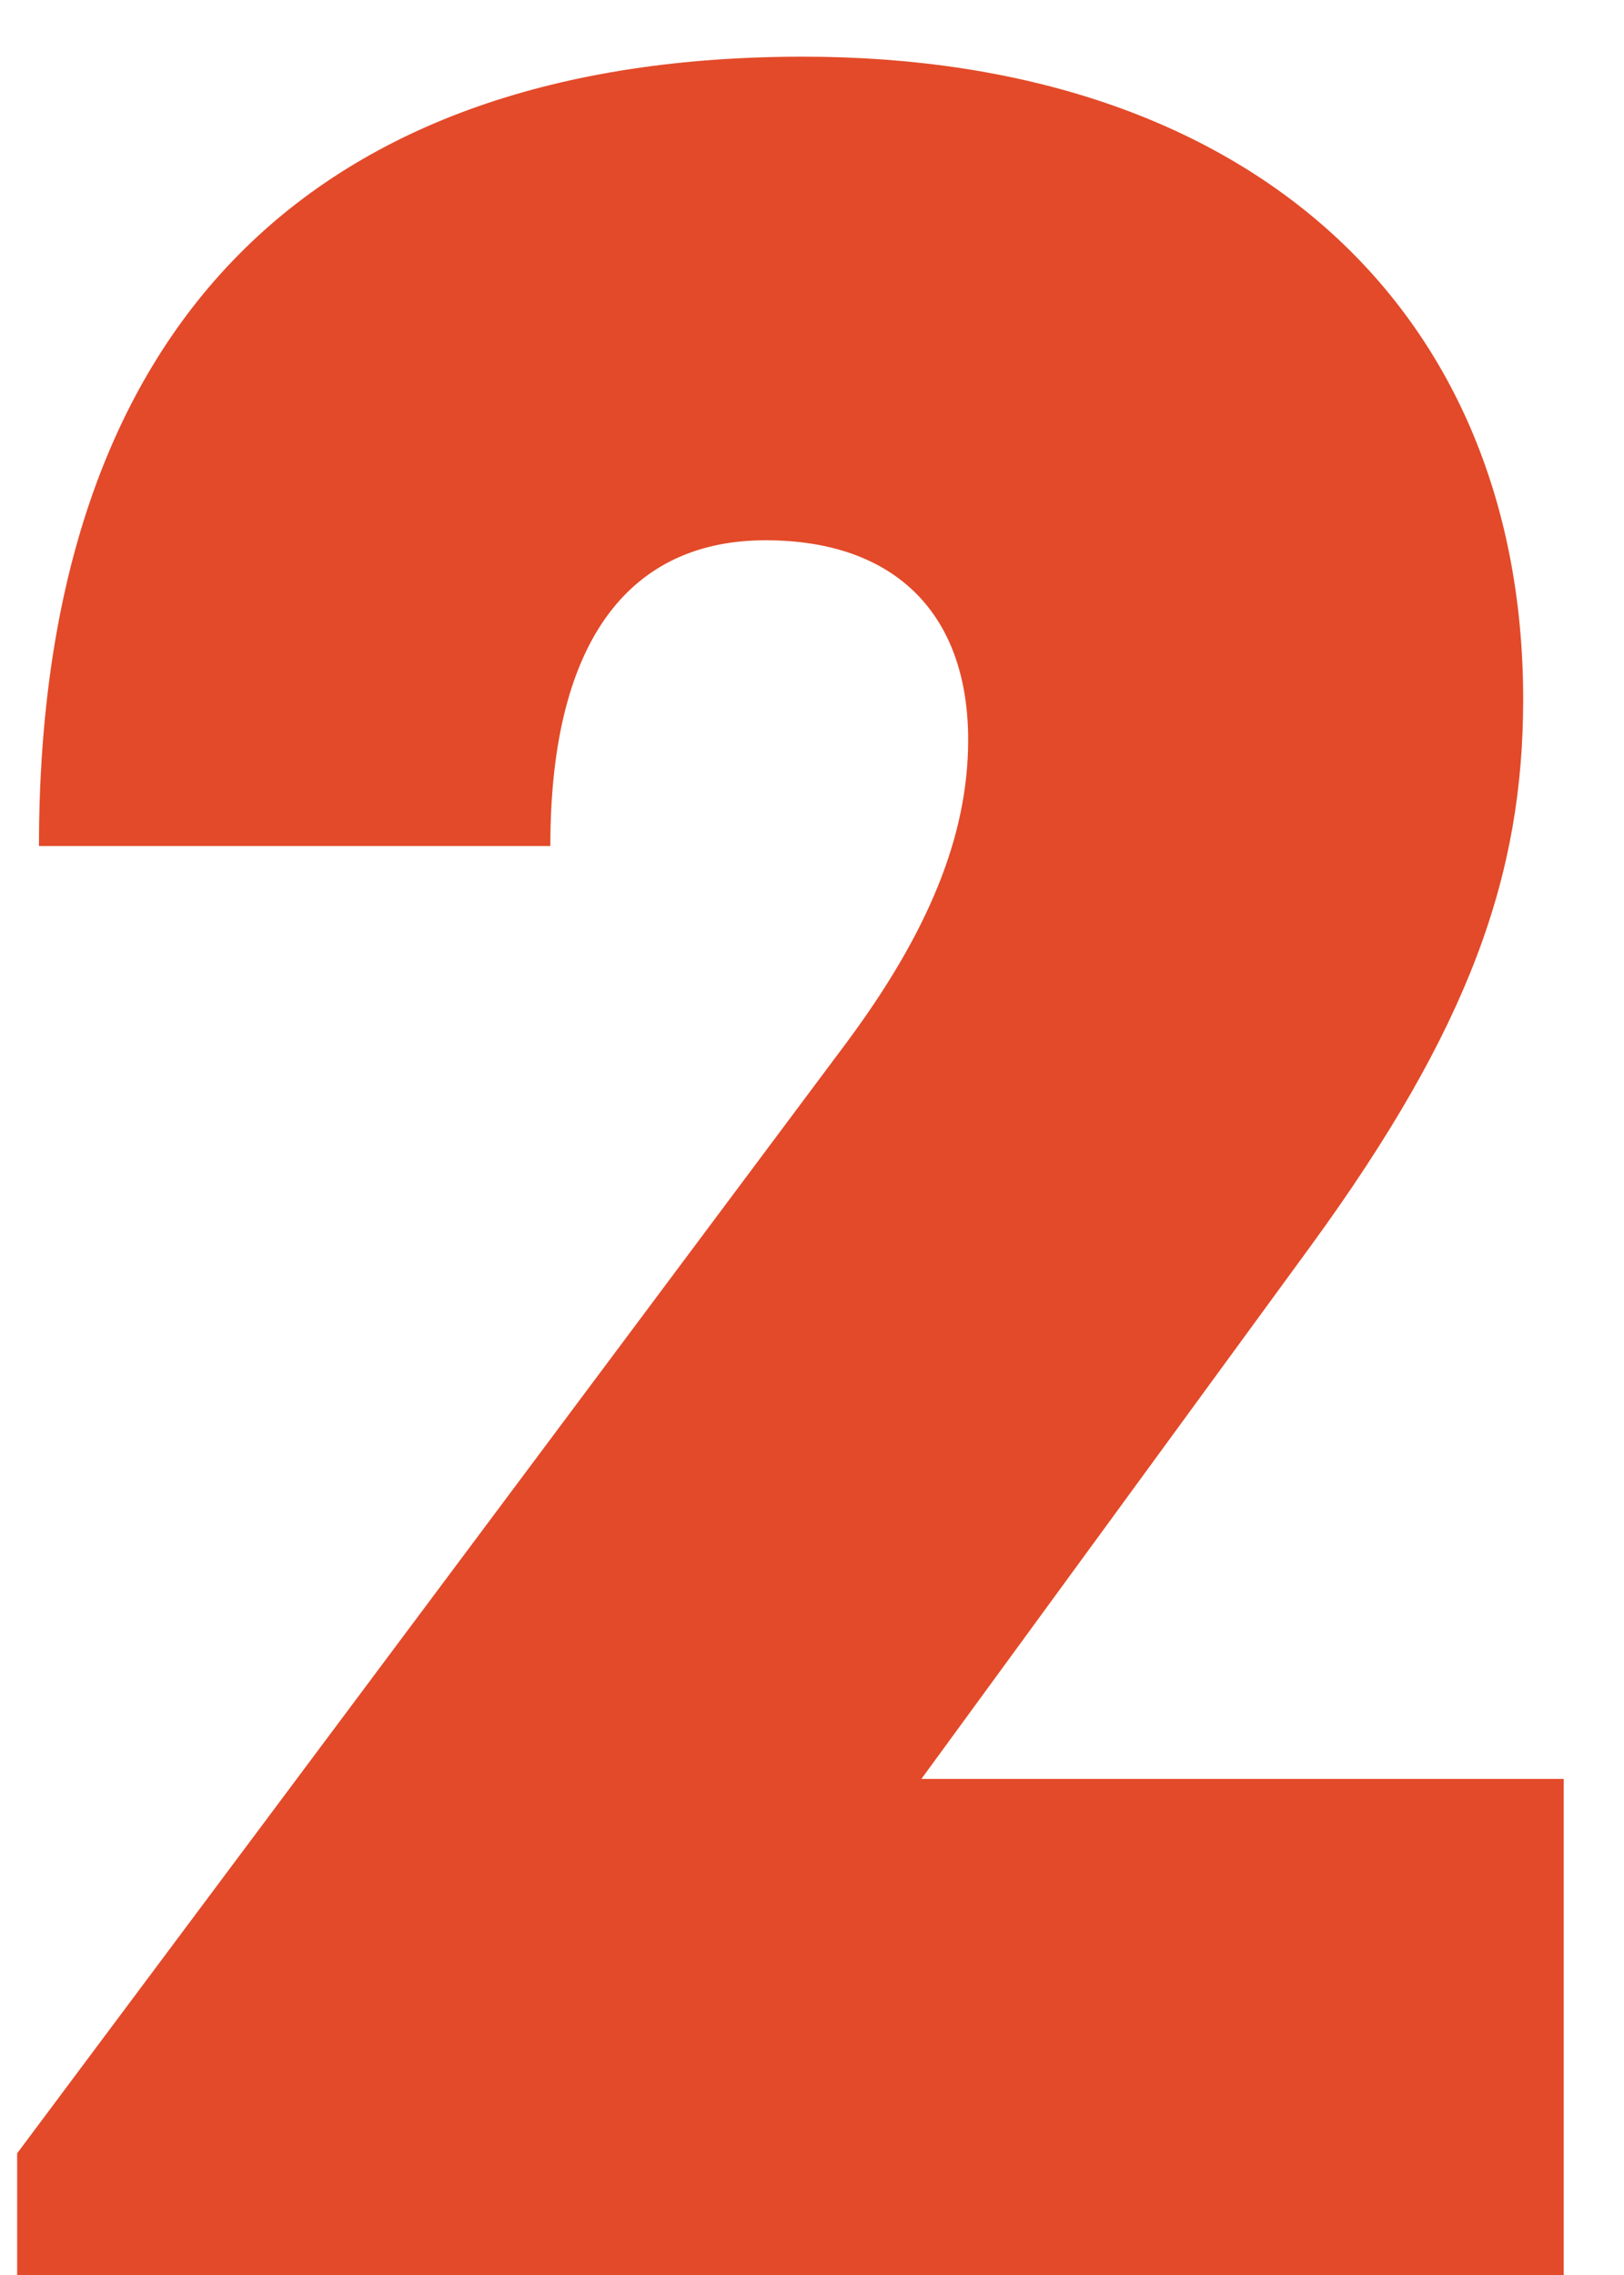 <?xml version="1.0" encoding="UTF-8"?> <svg xmlns="http://www.w3.org/2000/svg" width="25" height="35" viewBox="0 0 25 35" fill="none"><path d="M14.184 27.368H24.072V35H0.264V33.128L13.032 16.04C14.28 14.36 14.904 12.872 14.904 11.384C14.904 9.464 13.8 8.312 11.784 8.312C9.768 8.312 8.472 9.752 8.472 13.016H0.6C0.6 4.952 4.872 0.872 12.36 0.872C19.272 0.872 23.448 4.808 23.448 10.76C23.448 13.448 22.632 15.8 20.184 19.16L14.184 27.368Z" fill="#E34A29"></path></svg> 